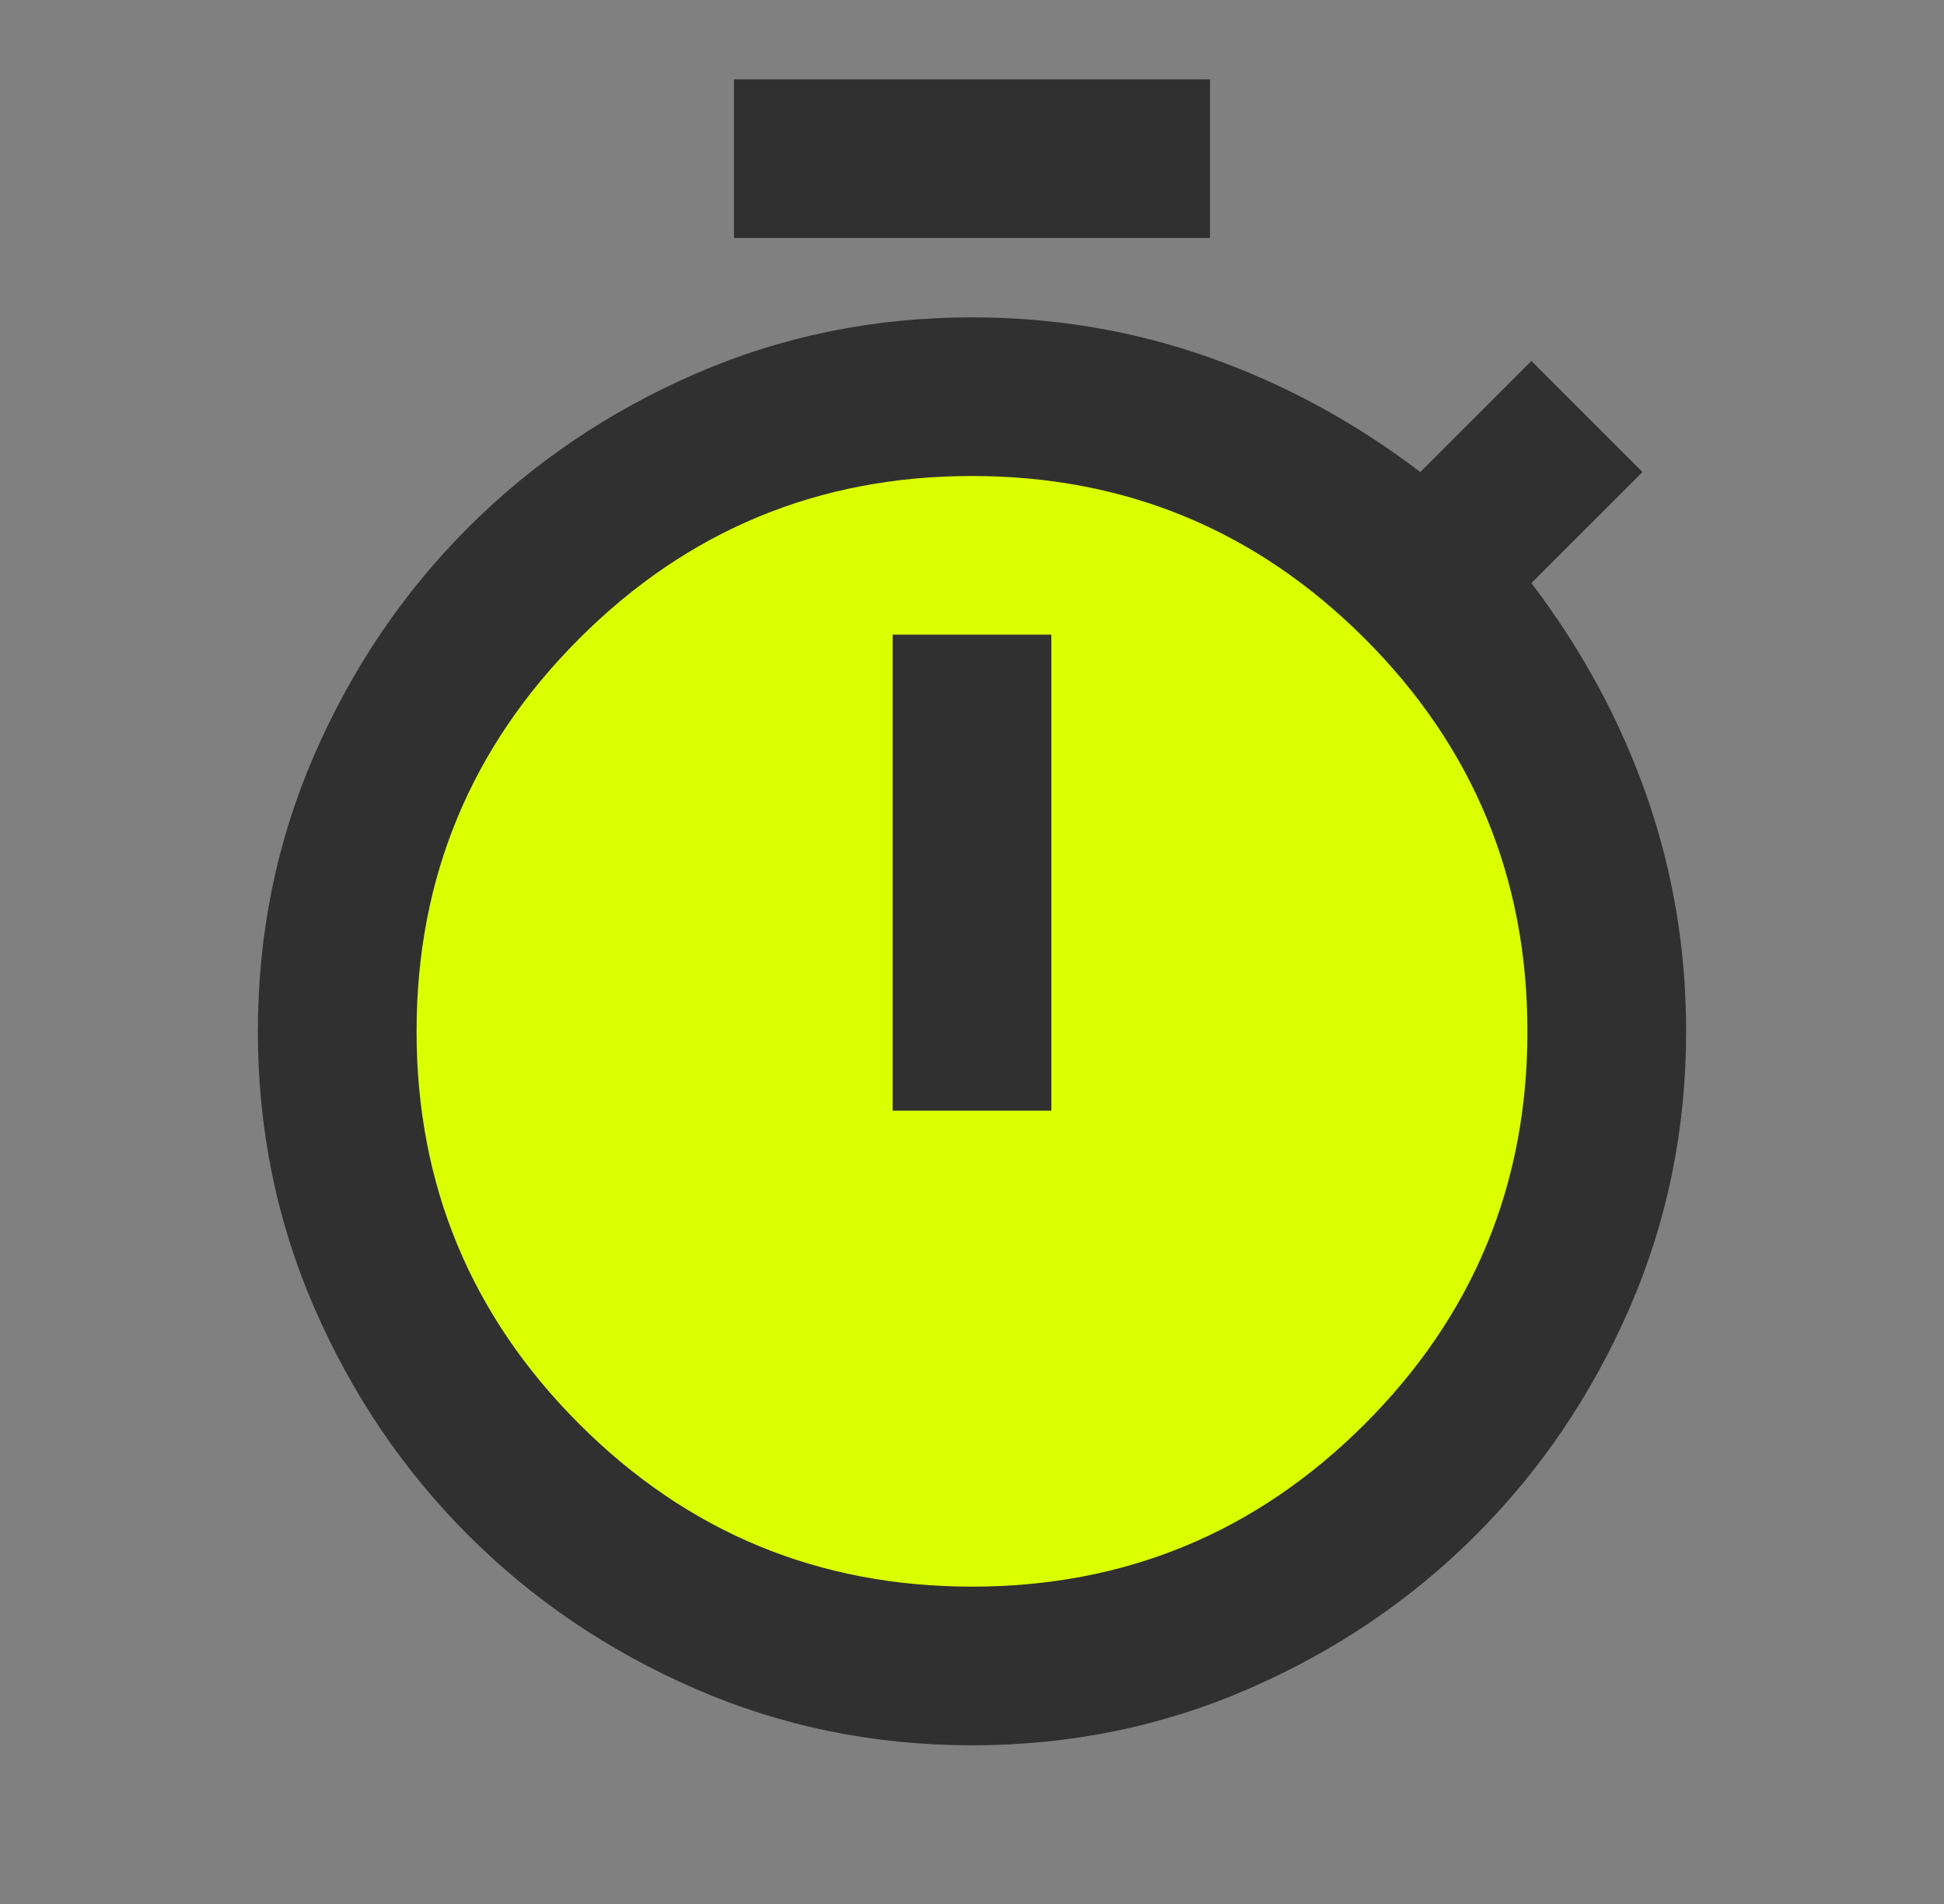 <svg width="49" height="48" viewBox="0 0 49 48" fill="none" xmlns="http://www.w3.org/2000/svg">
<rect x="0" y="0" width="49" height="48" fill="#808080" stroke="none"/>
<g id="timer_24dp_E8EAED_FILL0_wght400_GRAD0_opsz24 1">
<ellipse id="Ellipse 1" cx="24.5" cy="26" rx="16.5" ry="17" fill="#DAFF01"/>
<path id="Vector" d="M18.5 6V2H30.5V6H18.5ZM22.5 28H26.5V16H22.5V28ZM24.5 44C22.033 44 19.708 43.525 17.525 42.575C15.342 41.625 13.433 40.333 11.8 38.7C10.167 37.067 8.875 35.158 7.925 32.975C6.975 30.792 6.5 28.467 6.5 26C6.5 23.533 6.975 21.208 7.925 19.025C8.875 16.842 10.167 14.933 11.8 13.3C13.433 11.667 15.342 10.375 17.525 9.425C19.708 8.475 22.033 8 24.5 8C26.567 8 28.55 8.333 30.45 9C32.35 9.667 34.133 10.633 35.8 11.9L38.6 9.1L41.4 11.9L38.6 14.7C39.867 16.367 40.833 18.15 41.5 20.05C42.167 21.95 42.5 23.933 42.5 26C42.5 28.467 42.025 30.792 41.075 32.975C40.125 35.158 38.833 37.067 37.2 38.7C35.567 40.333 33.658 41.625 31.475 42.575C29.292 43.525 26.967 44 24.5 44ZM24.5 40C28.367 40 31.667 38.633 34.4 35.9C37.133 33.167 38.5 29.867 38.5 26C38.5 22.133 37.133 18.833 34.4 16.1C31.667 13.367 28.367 12 24.5 12C20.633 12 17.333 13.367 14.6 16.1C11.867 18.833 10.5 22.133 10.5 26C10.5 29.867 11.867 33.167 14.6 35.9C17.333 38.633 20.633 40 24.5 40Z" fill="#303030"/>
</g>
</svg>
